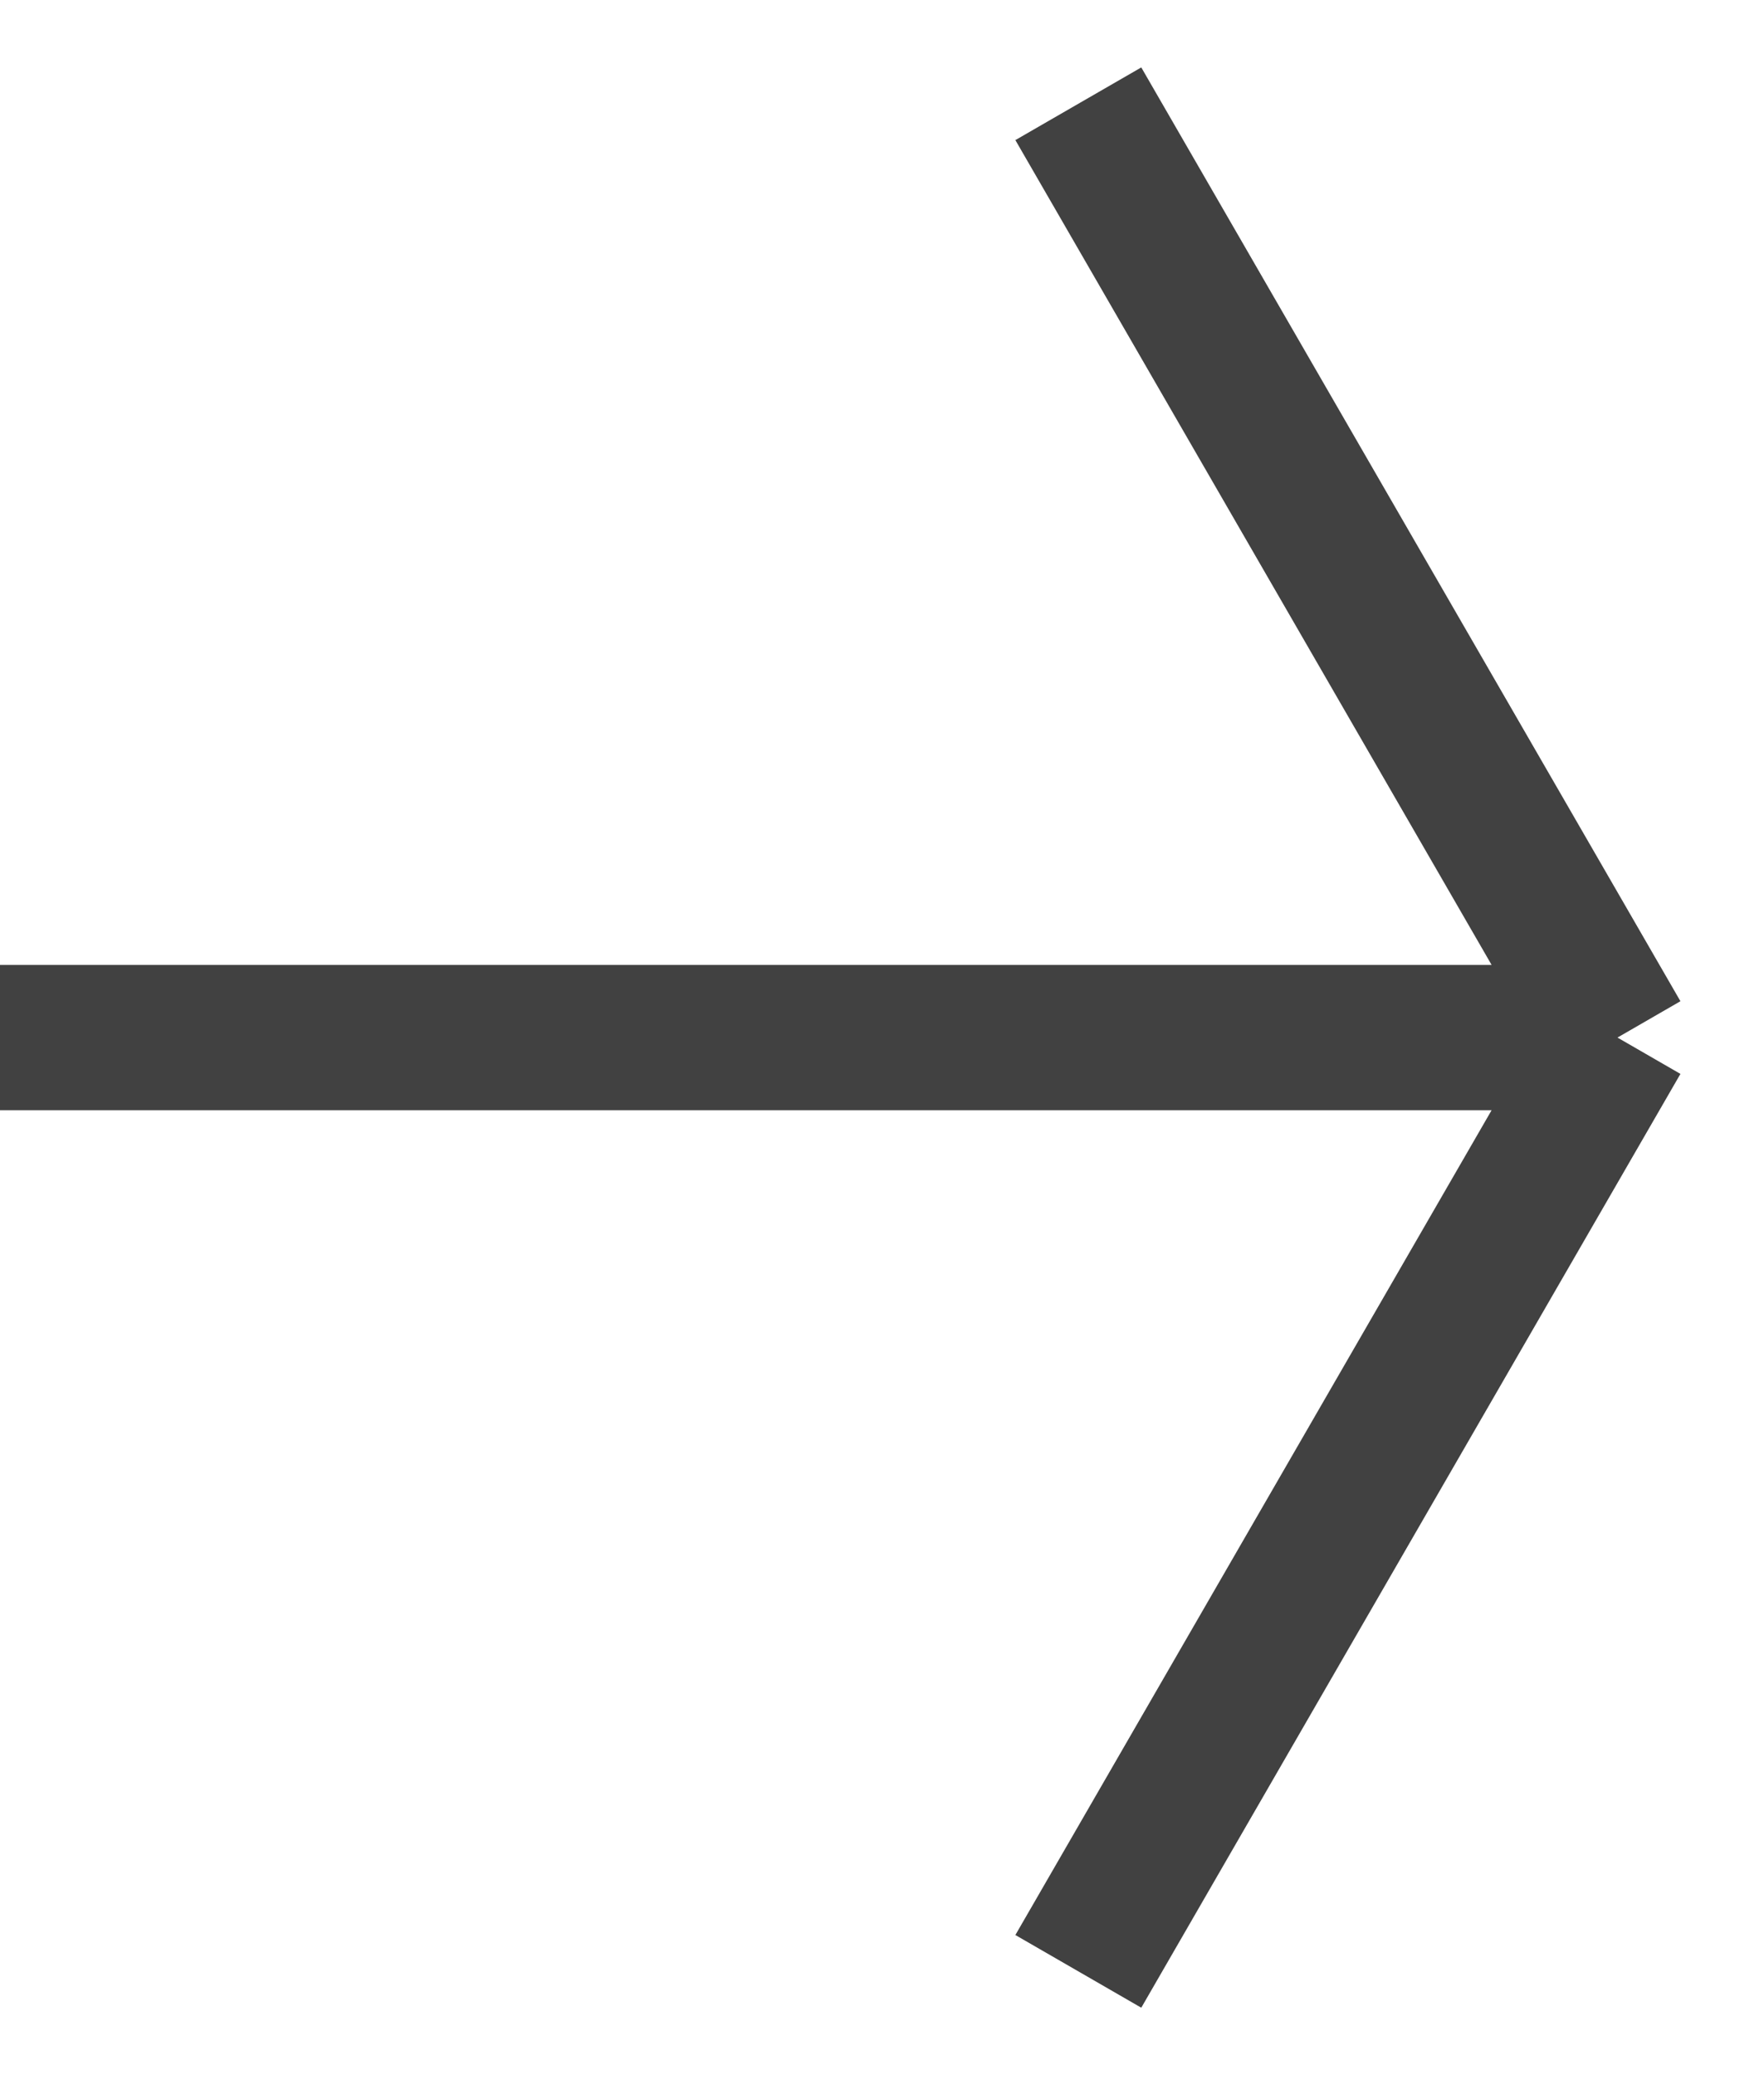 <?xml version="1.0" encoding="UTF-8"?> <svg xmlns="http://www.w3.org/2000/svg" width="17" height="20" viewBox="0 0 17 20" fill="none"><path d="M15.588 10L10.392 19M15.588 10L10.392 1M15.588 10L-0.001 10" stroke="#414141" stroke-width="1.401"></path></svg> 